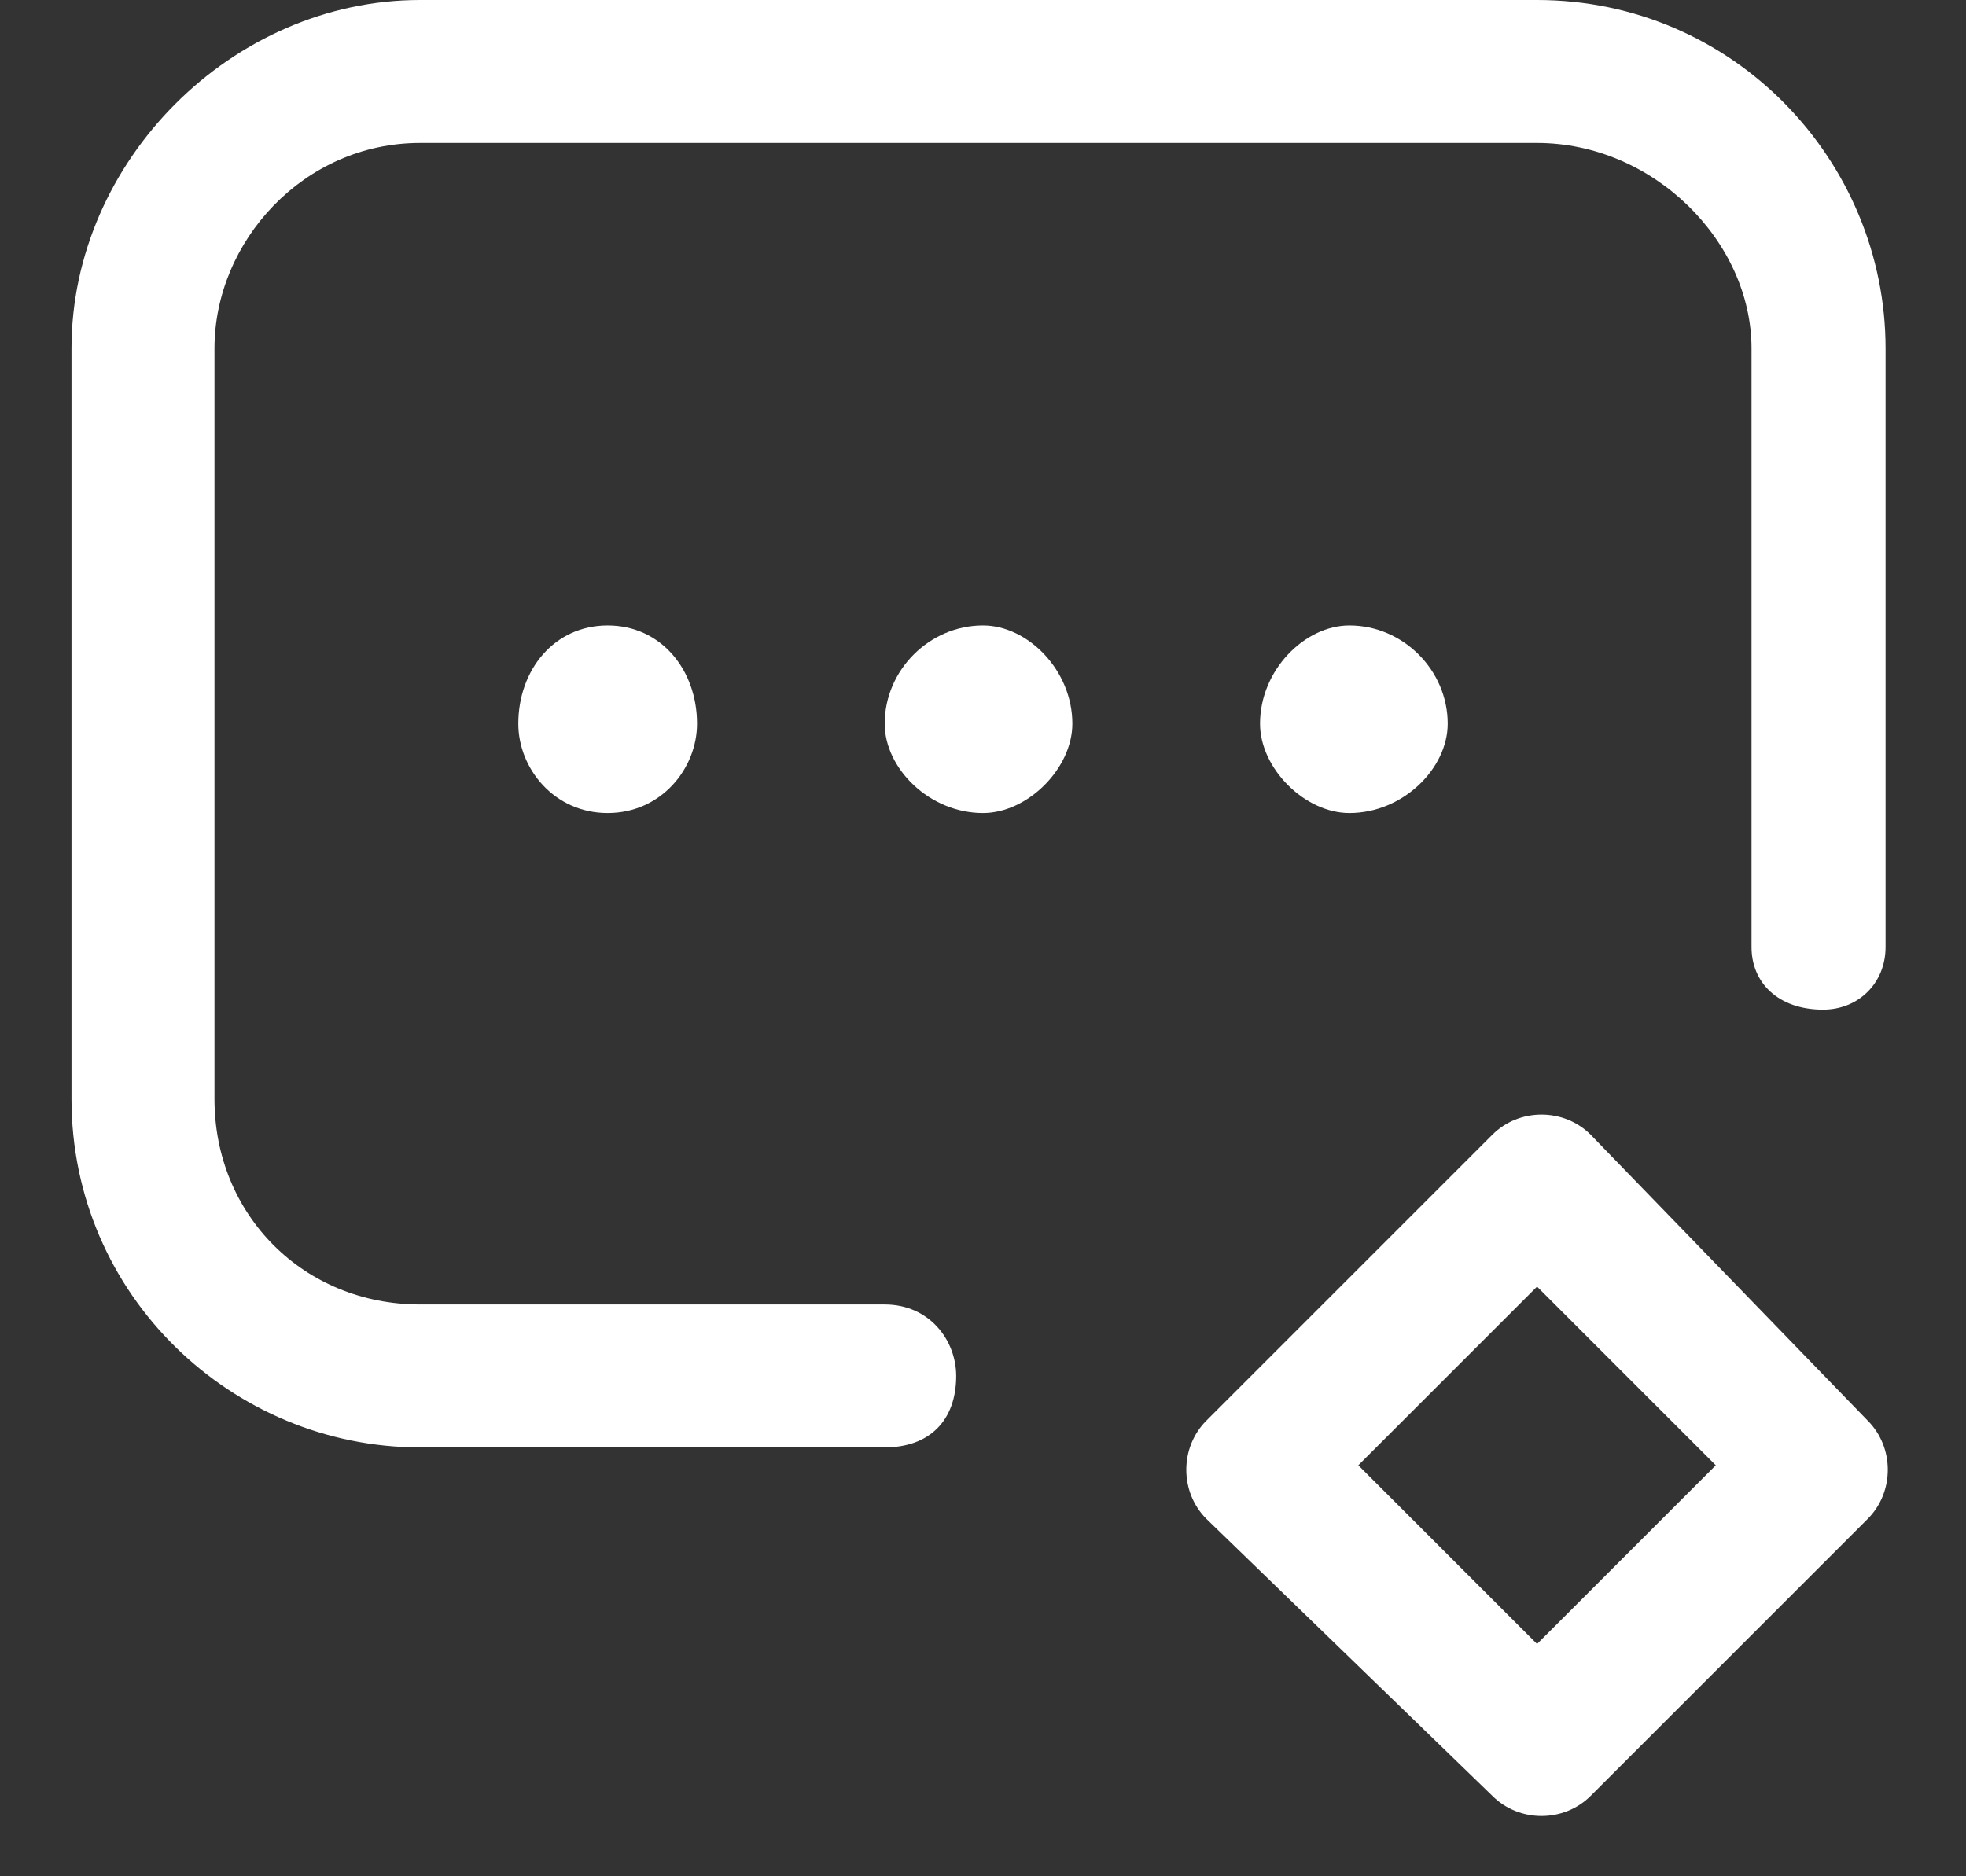<svg width="22" height="21" viewBox="0 0 22 21" fill="none" xmlns="http://www.w3.org/2000/svg">
<rect x="0" y="0" width="22" height="21" fill="#333333" stroke="none"/>
<path fill-rule="evenodd" clip-rule="evenodd" d="M0.8 3.9C0.8 1.8 2.6 0 4.7 0H17.2C19.4 0 21.1 1.8 21.1 3.9V10.6C21.1 11 20.8 11.3 20.4 11.3C19.9 11.3 19.6 11 19.6 10.6V3.9C19.6 2.7 18.5 1.6 17.2 1.6H4.7C3.4 1.6 2.4 2.7 2.4 3.9V12.3C2.4 13.6 3.4 14.6 4.7 14.6H9.9C10.4 14.6 10.7 15 10.7 15.4C10.7 15.9 10.4 16.2 9.9 16.2H4.7C2.6 16.2 0.8 14.5 0.8 12.3V3.9ZM15.1 7C15.7 7 16.2 7.5 16.2 8.1C16.2 8.6 15.7 9.1 15.1 9.1C14.6 9.1 14.1 8.6 14.1 8.1C14.1 7.5 14.6 7 15.1 7ZM11 7C11.5 7 12 7.5 12 8.1C12 8.6 11.5 9.1 11 9.1C10.4 9.1 9.9 8.6 9.9 8.1C9.9 7.5 10.4 7 11 7ZM6.8 7C7.4 7 7.8 7.5 7.8 8.1C7.8 8.6 7.4 9.1 6.8 9.1C6.2 9.1 5.8 8.6 5.8 8.1C5.8 7.5 6.2 7 6.8 7ZM20.9 17L17.8 20.1C17.5 20.4 17 20.4 16.7 20.1L13.5 17C13.2 16.7 13.2 16.2 13.5 15.9L16.7 12.7C17 12.4 17.5 12.4 17.8 12.7L20.9 15.9C21.2 16.2 21.2 16.7 20.9 17ZM19.2 16.4L17.2 14.4L15.2 16.4L17.2 18.4L19.2 16.4Z" fill="white"/>
</svg>
